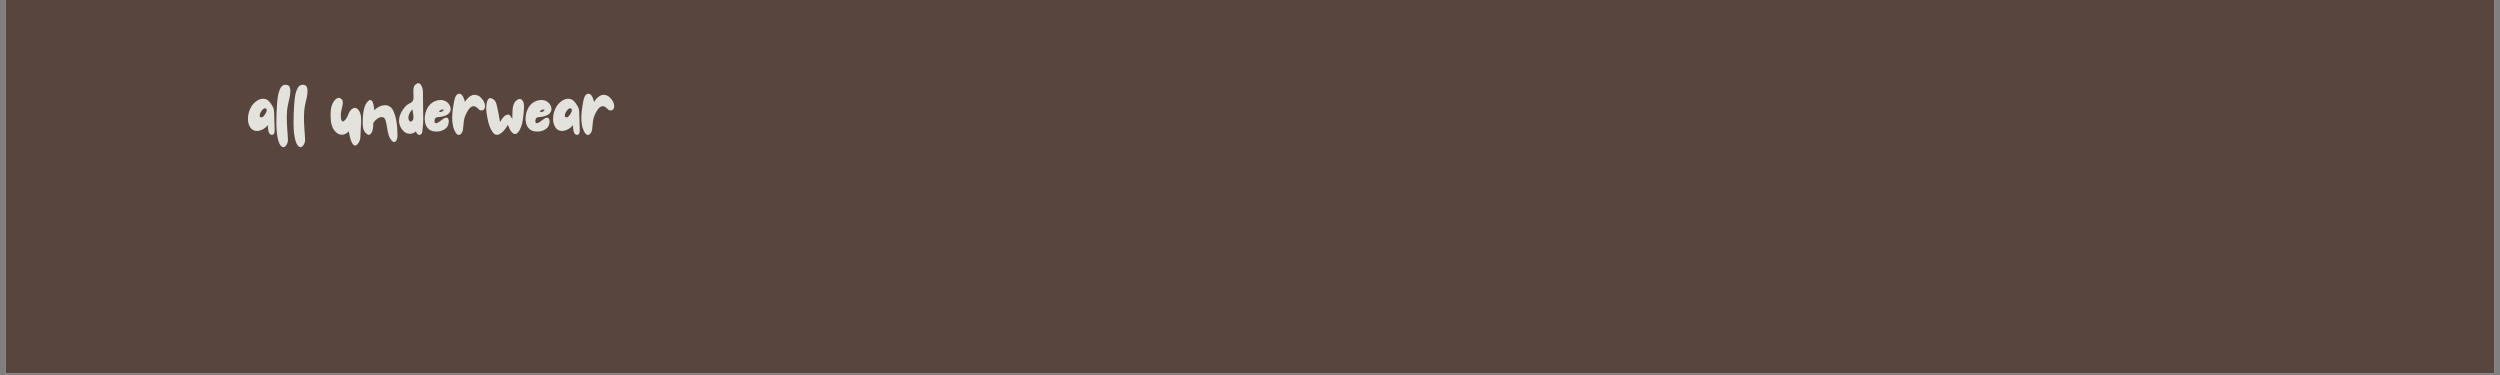 <svg version="1.0" preserveAspectRatio="xMidYMid meet" height="150" viewBox="0 0 750 112.5" zoomAndPan="magnify" width="1000" xmlns:xlink="http://www.w3.org/1999/xlink" xmlns="http://www.w3.org/2000/svg"><rect x="0" y="0" width="750" height="112.5" fill="#808080" stroke="none"/><defs><g></g><clipPath id="78fbb445de"><path clip-rule="nonzero" d="M 1.66 0 L 748.34 0 L 748.34 112.004 L 1.66 112.004 Z M 1.66 0"></path></clipPath></defs><g clip-path="url(#78fbb445de)"><path fill-rule="nonzero" fill-opacity="1" d="M 1.66 0 L 748.34 0 L 748.34 112.004 L 1.66 112.004 Z M 1.66 0" fill="#ffffff"></path><path fill-rule="nonzero" fill-opacity="1" d="M 1.66 0 L 748.34 0 L 748.34 112.004 L 1.66 112.004 Z M 1.66 0" fill="#58453e"></path></g><g fill-opacity="1" fill="#e3e2dd"><g transform="translate(74.024, 40.458)"><g><path d="M 7.359 -0.016 C 7.098 -0.078 6.898 -0.227 6.766 -0.469 C 6.629 -0.707 6.531 -0.984 6.469 -1.297 C 6.414 -1.617 6.379 -1.926 6.359 -2.219 C 6.348 -2.52 6.344 -2.766 6.344 -2.953 C 6.02 -2.504 5.609 -2.125 5.109 -1.812 C 4.609 -1.5 4.082 -1.297 3.531 -1.203 C 2.988 -1.117 2.477 -1.188 2 -1.406 C 1.531 -1.625 1.141 -2.031 0.828 -2.625 C 0.535 -3.25 0.379 -3.914 0.359 -4.625 C 0.336 -5.332 0.426 -6.035 0.625 -6.734 C 0.82 -7.43 1.094 -8.051 1.438 -8.594 C 1.758 -9.082 2.148 -9.52 2.609 -9.906 C 3.066 -10.289 3.566 -10.562 4.109 -10.719 C 4.648 -10.883 5.172 -10.883 5.672 -10.719 C 6.18 -10.562 6.645 -10.191 7.062 -9.609 C 7.312 -9.266 7.516 -8.961 7.672 -8.703 C 7.836 -8.441 7.961 -8.164 8.047 -7.875 C 8.129 -7.582 8.18 -7.211 8.203 -6.766 L 8.344 -2.422 C 8.344 -2.254 8.348 -2.023 8.359 -1.734 C 8.379 -1.441 8.367 -1.148 8.328 -0.859 C 8.285 -0.578 8.191 -0.352 8.047 -0.188 C 7.898 -0.02 7.672 0.035 7.359 -0.016 Z M 4.438 -5.25 C 4.625 -5.25 4.816 -5.348 5.016 -5.547 C 5.211 -5.754 5.391 -5.984 5.547 -6.234 C 5.711 -6.492 5.816 -6.691 5.859 -6.828 C 6.016 -7.172 6.035 -7.473 5.922 -7.734 C 5.805 -7.992 5.566 -8.047 5.203 -7.891 C 4.953 -7.805 4.711 -7.594 4.484 -7.25 C 4.254 -6.914 4.094 -6.625 4 -6.375 C 3.914 -6.125 3.879 -5.875 3.891 -5.625 C 3.91 -5.383 4.094 -5.258 4.438 -5.25 Z M 4.438 -5.25"></path></g></g></g><g fill-opacity="1" fill="#e3e2dd"><g transform="translate(82.521, 40.458)"><g><path d="M 1.703 3.234 C 1.398 2.891 1.156 2.383 0.969 1.719 C 0.781 1.051 0.641 0.289 0.547 -0.562 C 0.461 -1.414 0.41 -2.301 0.391 -3.219 C 0.379 -4.133 0.391 -5.016 0.422 -5.859 C 0.453 -6.711 0.488 -7.461 0.531 -8.109 C 0.539 -8.348 0.562 -8.707 0.594 -9.188 C 0.625 -9.664 0.672 -10.191 0.734 -10.766 C 0.797 -11.348 0.895 -11.922 1.031 -12.484 C 1.176 -13.047 1.363 -13.539 1.594 -13.969 C 1.82 -14.406 2.117 -14.711 2.484 -14.891 C 2.859 -15.078 3.305 -15.078 3.828 -14.891 C 4.141 -14.766 4.348 -14.52 4.453 -14.156 C 4.566 -13.801 4.609 -13.375 4.578 -12.875 C 4.555 -12.383 4.492 -11.883 4.391 -11.375 C 4.297 -10.875 4.191 -10.406 4.078 -9.969 C 3.973 -9.539 3.898 -9.211 3.859 -8.984 C 3.629 -7.848 3.516 -6.656 3.516 -5.406 C 3.516 -4.156 3.562 -2.93 3.656 -1.734 C 3.758 -0.547 3.828 0.555 3.859 1.578 C 3.867 1.816 3.816 2.098 3.703 2.422 C 3.586 2.742 3.43 3.031 3.234 3.281 C 3.035 3.531 2.801 3.664 2.531 3.688 C 2.27 3.719 1.992 3.566 1.703 3.234 Z M 1.703 3.234"></path></g></g></g><g fill-opacity="1" fill="#e3e2dd"><g transform="translate(87.669, 40.458)"><g><path d="M 1.703 3.234 C 1.398 2.891 1.156 2.383 0.969 1.719 C 0.781 1.051 0.641 0.289 0.547 -0.562 C 0.461 -1.414 0.41 -2.301 0.391 -3.219 C 0.379 -4.133 0.391 -5.016 0.422 -5.859 C 0.453 -6.711 0.488 -7.461 0.531 -8.109 C 0.539 -8.348 0.562 -8.707 0.594 -9.188 C 0.625 -9.664 0.672 -10.191 0.734 -10.766 C 0.797 -11.348 0.895 -11.922 1.031 -12.484 C 1.176 -13.047 1.363 -13.539 1.594 -13.969 C 1.82 -14.406 2.117 -14.711 2.484 -14.891 C 2.859 -15.078 3.305 -15.078 3.828 -14.891 C 4.141 -14.766 4.348 -14.52 4.453 -14.156 C 4.566 -13.801 4.609 -13.375 4.578 -12.875 C 4.555 -12.383 4.492 -11.883 4.391 -11.375 C 4.297 -10.875 4.191 -10.406 4.078 -9.969 C 3.973 -9.539 3.898 -9.211 3.859 -8.984 C 3.629 -7.848 3.516 -6.656 3.516 -5.406 C 3.516 -4.156 3.562 -2.93 3.656 -1.734 C 3.758 -0.547 3.828 0.555 3.859 1.578 C 3.867 1.816 3.816 2.098 3.703 2.422 C 3.586 2.742 3.43 3.031 3.234 3.281 C 3.035 3.531 2.801 3.664 2.531 3.688 C 2.27 3.719 1.992 3.566 1.703 3.234 Z M 1.703 3.234"></path></g></g></g><g fill-opacity="1" fill="#e3e2dd"><g transform="translate(98.834, 40.458)"><g><path d="M 8.781 2.328 C 8.469 2.805 8.18 3.086 7.922 3.172 C 7.672 3.254 7.438 3.195 7.219 3 C 7.008 2.801 6.816 2.52 6.641 2.156 C 6.473 1.789 6.332 1.395 6.219 0.969 C 6.102 0.551 6.016 0.156 5.953 -0.219 C 5.891 -0.594 5.852 -0.879 5.844 -1.078 C 5.176 -0.43 4.535 -0.086 3.922 -0.047 C 3.305 -0.004 2.75 -0.172 2.25 -0.547 C 1.75 -0.93 1.336 -1.441 1.016 -2.078 C 0.703 -2.723 0.508 -3.398 0.438 -4.109 C 0.375 -4.836 0.344 -5.57 0.344 -6.312 C 0.344 -7.062 0.426 -7.789 0.594 -8.5 C 0.676 -8.781 0.805 -9.102 0.984 -9.469 C 1.16 -9.832 1.383 -10.164 1.656 -10.469 C 1.926 -10.77 2.223 -10.969 2.547 -11.062 C 2.867 -11.156 3.207 -11.062 3.562 -10.781 C 3.82 -10.582 3.969 -10.301 4 -9.938 C 4.031 -9.582 4 -9.191 3.906 -8.766 C 3.82 -8.336 3.727 -7.926 3.625 -7.531 C 3.531 -7.145 3.469 -6.82 3.438 -6.562 C 3.426 -6.344 3.422 -6.047 3.422 -5.672 C 3.422 -5.305 3.453 -4.969 3.516 -4.656 C 3.586 -4.344 3.719 -4.141 3.906 -4.047 C 4.094 -3.961 4.352 -4.098 4.688 -4.453 C 5 -4.773 5.238 -5.148 5.406 -5.578 C 5.57 -6.004 5.758 -6.422 5.969 -6.828 C 6.176 -7.242 6.473 -7.578 6.859 -7.828 C 7.254 -8.086 7.609 -8.164 7.922 -8.062 C 8.234 -7.969 8.5 -7.77 8.719 -7.469 C 8.938 -7.164 9.109 -6.828 9.234 -6.453 C 9.359 -6.078 9.438 -5.734 9.469 -5.422 C 9.508 -4.703 9.508 -3.984 9.469 -3.266 C 9.426 -2.547 9.391 -1.828 9.359 -1.109 C 9.336 -0.535 9.312 0.055 9.281 0.672 C 9.25 1.285 9.082 1.836 8.781 2.328 Z M 8.781 2.328"></path></g></g></g><g fill-opacity="1" fill="#e3e2dd"><g transform="translate(108.439, 40.458)"><g><path d="M 8.953 1.594 C 8.617 1.195 8.363 0.711 8.188 0.141 C 8.008 -0.43 7.875 -1.016 7.781 -1.609 C 7.688 -2.203 7.594 -2.742 7.5 -3.234 C 7.438 -3.555 7.359 -3.883 7.266 -4.219 C 7.18 -4.562 7.035 -4.836 6.828 -5.047 C 6.617 -5.266 6.297 -5.352 5.859 -5.312 C 5.504 -5.281 5.18 -5.156 4.891 -4.938 C 4.598 -4.727 4.332 -4.5 4.094 -4.25 C 3.75 -3.938 3.566 -3.672 3.547 -3.453 C 3.523 -3.234 3.516 -2.906 3.516 -2.469 C 3.492 -2.164 3.438 -1.82 3.344 -1.438 C 3.25 -1.062 3.109 -0.738 2.922 -0.469 C 2.742 -0.195 2.516 -0.047 2.234 -0.016 C 1.961 0.004 1.641 -0.172 1.266 -0.547 C 0.91 -0.922 0.664 -1.391 0.531 -1.953 C 0.406 -2.516 0.348 -3.094 0.359 -3.688 C 0.367 -4.289 0.391 -4.82 0.422 -5.281 C 0.453 -5.789 0.508 -6.332 0.594 -6.906 C 0.676 -7.477 0.812 -8.031 1 -8.562 C 1.195 -9.102 1.473 -9.566 1.828 -9.953 C 2.148 -10.305 2.422 -10.477 2.641 -10.469 C 2.867 -10.469 3.055 -10.348 3.203 -10.109 C 3.359 -9.879 3.477 -9.594 3.562 -9.25 C 3.645 -8.914 3.707 -8.578 3.75 -8.234 C 3.789 -7.891 3.812 -7.609 3.812 -7.391 C 4.27 -7.836 4.77 -8.195 5.312 -8.469 C 5.852 -8.738 6.391 -8.883 6.922 -8.906 C 7.461 -8.938 7.969 -8.812 8.438 -8.531 C 8.906 -8.25 9.297 -7.773 9.609 -7.109 C 9.941 -6.391 10.191 -5.602 10.359 -4.75 C 10.535 -3.895 10.656 -3.035 10.719 -2.172 C 10.781 -1.305 10.812 -0.484 10.812 0.297 C 10.812 0.586 10.766 0.883 10.672 1.188 C 10.586 1.488 10.469 1.727 10.312 1.906 C 10.164 2.094 9.977 2.176 9.75 2.156 C 9.52 2.133 9.254 1.945 8.953 1.594 Z M 8.953 1.594"></path></g></g></g><g fill-opacity="1" fill="#e3e2dd"><g transform="translate(119.36, 40.458)"><g><path d="M 6.75 -0.047 C 6.406 0.078 6.117 0.02 5.891 -0.219 C 5.66 -0.469 5.504 -0.734 5.422 -1.016 C 4.859 -0.586 4.312 -0.359 3.781 -0.328 C 3.25 -0.297 2.758 -0.406 2.312 -0.656 C 1.863 -0.914 1.477 -1.273 1.156 -1.734 C 0.844 -2.191 0.613 -2.695 0.469 -3.25 C 0.32 -3.812 0.297 -4.367 0.391 -4.922 C 0.516 -5.641 0.77 -6.332 1.156 -7 C 1.539 -7.676 1.992 -8.27 2.516 -8.781 C 2.734 -8.988 2.977 -9.156 3.25 -9.281 C 3.531 -9.414 3.789 -9.562 4.031 -9.719 C 4.281 -9.875 4.453 -10.078 4.547 -10.328 C 4.672 -10.648 4.723 -11.031 4.703 -11.469 C 4.691 -11.906 4.676 -12.348 4.656 -12.797 C 4.633 -13.254 4.66 -13.68 4.734 -14.078 C 4.805 -14.484 4.988 -14.816 5.281 -15.078 C 5.688 -15.43 6.023 -15.566 6.297 -15.484 C 6.578 -15.41 6.812 -15.211 7 -14.891 C 7.188 -14.566 7.32 -14.211 7.406 -13.828 C 7.488 -13.441 7.531 -13.117 7.531 -12.859 C 7.539 -11.984 7.547 -11.109 7.547 -10.234 C 7.547 -9.359 7.555 -8.477 7.578 -7.594 C 7.586 -6.656 7.598 -5.707 7.609 -4.75 C 7.617 -3.801 7.562 -2.848 7.438 -1.891 C 7.414 -1.703 7.395 -1.484 7.375 -1.234 C 7.352 -0.984 7.301 -0.742 7.219 -0.516 C 7.133 -0.297 6.977 -0.141 6.75 -0.047 Z M 3.422 -4.25 C 3.586 -4.02 3.758 -3.93 3.938 -3.984 C 4.113 -4.035 4.27 -4.156 4.406 -4.344 C 4.551 -4.539 4.629 -4.707 4.641 -4.844 C 4.711 -5.258 4.695 -5.723 4.594 -6.234 C 4.488 -6.742 4.426 -7.211 4.406 -7.641 C 4.133 -7.43 3.879 -7.125 3.641 -6.719 C 3.398 -6.32 3.242 -5.898 3.172 -5.453 C 3.109 -5.004 3.191 -4.602 3.422 -4.25 Z M 3.422 -4.25"></path></g></g></g><g fill-opacity="1" fill="#e3e2dd"><g transform="translate(127.071, 40.458)"><g><path d="M 3.094 -1.047 C 2.375 -1.16 1.801 -1.441 1.375 -1.891 C 0.945 -2.336 0.656 -2.875 0.5 -3.5 C 0.352 -4.133 0.312 -4.797 0.375 -5.484 C 0.445 -6.18 0.613 -6.844 0.875 -7.469 C 1.133 -8.094 1.469 -8.617 1.875 -9.047 C 2.375 -9.586 3.016 -9.988 3.797 -10.25 C 4.578 -10.508 5.336 -10.535 6.078 -10.328 C 6.461 -10.211 6.816 -10.016 7.141 -9.734 C 7.461 -9.453 7.711 -9.125 7.891 -8.75 C 8.078 -8.383 8.156 -8.004 8.125 -7.609 C 8.094 -7.211 7.926 -6.836 7.625 -6.484 C 7.332 -6.16 6.969 -5.922 6.531 -5.766 C 6.102 -5.617 5.68 -5.504 5.266 -5.422 C 4.984 -5.379 4.695 -5.348 4.406 -5.328 C 4.113 -5.316 3.863 -5.242 3.656 -5.109 C 3.445 -4.984 3.328 -4.719 3.297 -4.312 C 3.266 -3.895 3.328 -3.641 3.484 -3.547 C 3.648 -3.461 3.859 -3.477 4.109 -3.594 C 4.367 -3.707 4.633 -3.863 4.906 -4.062 C 5.188 -4.258 5.441 -4.453 5.672 -4.641 C 5.91 -4.828 6.078 -4.941 6.172 -4.984 C 6.66 -5.203 7.008 -5.219 7.219 -5.031 C 7.438 -4.844 7.551 -4.562 7.562 -4.188 C 7.582 -3.812 7.523 -3.43 7.391 -3.047 C 7.266 -2.66 7.102 -2.367 6.906 -2.172 C 6.426 -1.691 5.836 -1.352 5.141 -1.156 C 4.441 -0.969 3.758 -0.93 3.094 -1.047 Z M 4.625 -6.875 C 4.77 -6.832 4.969 -6.836 5.219 -6.891 C 5.469 -6.941 5.676 -7.031 5.844 -7.156 C 6.008 -7.289 6.055 -7.438 5.984 -7.594 C 5.691 -7.645 5.422 -7.609 5.172 -7.484 C 4.922 -7.359 4.738 -7.156 4.625 -6.875 Z M 4.625 -6.875"></path></g></g></g><g fill-opacity="1" fill="#e3e2dd"><g transform="translate(135.314, 40.458)"><g><path d="M 1.297 -0.812 C 0.941 -1.426 0.691 -2.113 0.547 -2.875 C 0.398 -3.633 0.332 -4.422 0.344 -5.234 C 0.363 -6.055 0.422 -6.859 0.516 -7.641 C 0.617 -8.43 0.738 -9.164 0.875 -9.844 C 0.926 -10.082 0.992 -10.367 1.078 -10.703 C 1.16 -11.035 1.273 -11.348 1.422 -11.641 C 1.578 -11.93 1.789 -12.129 2.062 -12.234 C 2.383 -12.379 2.664 -12.379 2.906 -12.234 C 3.156 -12.098 3.363 -11.883 3.531 -11.594 C 3.695 -11.301 3.832 -10.992 3.938 -10.672 C 4.039 -10.359 4.113 -10.086 4.156 -9.859 C 4.406 -10.273 4.695 -10.66 5.031 -11.016 C 5.375 -11.379 5.766 -11.656 6.203 -11.844 C 6.641 -12.031 7.113 -12.062 7.625 -11.938 C 8.07 -11.832 8.477 -11.609 8.844 -11.266 C 9.219 -10.93 9.523 -10.547 9.766 -10.109 C 10.016 -9.672 10.16 -9.227 10.203 -8.781 C 10.234 -8.426 10.164 -8.098 10 -7.797 C 9.844 -7.504 9.57 -7.348 9.188 -7.328 C 8.832 -7.305 8.555 -7.406 8.359 -7.625 C 8.16 -7.852 7.93 -8.062 7.672 -8.25 C 7.266 -8.551 6.891 -8.66 6.547 -8.578 C 6.211 -8.504 5.91 -8.328 5.641 -8.047 C 5.379 -7.766 5.141 -7.438 4.922 -7.062 C 4.691 -6.676 4.488 -6.273 4.312 -5.859 C 4.133 -5.453 4.004 -5.023 3.922 -4.578 C 3.828 -4.078 3.766 -3.578 3.734 -3.078 C 3.703 -2.578 3.648 -2.082 3.578 -1.594 C 3.504 -1.133 3.344 -0.742 3.094 -0.422 C 2.844 -0.109 2.555 0.035 2.234 0.016 C 1.91 -0.004 1.598 -0.281 1.297 -0.812 Z M 1.297 -0.812"></path></g></g></g><g fill-opacity="1" fill="#e3e2dd"><g transform="translate(145.519, 40.458)"><g><path d="M 8.703 -0.297 C 8.398 -0.41 8.125 -0.629 7.875 -0.953 C 7.625 -1.285 7.414 -1.645 7.25 -2.031 C 7.082 -2.426 6.953 -2.75 6.859 -3 C 6.691 -2.707 6.473 -2.375 6.203 -2 C 5.941 -1.633 5.648 -1.285 5.328 -0.953 C 5.004 -0.629 4.672 -0.379 4.328 -0.203 C 3.984 -0.023 3.633 0.031 3.281 -0.031 C 2.938 -0.102 2.602 -0.363 2.281 -0.812 C 1.883 -1.363 1.562 -1.992 1.312 -2.703 C 1.07 -3.41 0.879 -4.141 0.734 -4.891 C 0.586 -5.648 0.473 -6.352 0.391 -7 C 0.379 -7.219 0.367 -7.531 0.359 -7.938 C 0.348 -8.352 0.375 -8.781 0.438 -9.219 C 0.5 -9.664 0.609 -10.055 0.766 -10.391 C 0.922 -10.734 1.141 -10.941 1.422 -11.016 C 1.703 -11.086 2.066 -10.961 2.516 -10.641 C 2.93 -10.348 3.219 -9.922 3.375 -9.359 C 3.539 -8.797 3.672 -8.281 3.766 -7.812 C 3.898 -7.145 4.023 -6.484 4.141 -5.828 C 4.254 -5.172 4.367 -4.516 4.484 -3.859 C 4.691 -4.211 4.961 -4.613 5.297 -5.062 C 5.641 -5.52 6.016 -5.828 6.422 -5.984 C 6.754 -6.117 7.02 -6.129 7.219 -6.016 C 7.426 -5.91 7.598 -5.738 7.734 -5.5 C 7.867 -5.27 8.016 -5.02 8.172 -4.75 C 8.203 -5.508 8.223 -6.305 8.234 -7.141 C 8.242 -7.973 8.398 -8.742 8.703 -9.453 C 8.848 -9.742 9.062 -10.02 9.344 -10.281 C 9.625 -10.551 9.93 -10.711 10.266 -10.766 C 10.609 -10.828 10.922 -10.68 11.203 -10.328 C 11.461 -10.016 11.613 -9.613 11.656 -9.125 C 11.707 -8.633 11.707 -8.129 11.656 -7.609 C 11.613 -7.086 11.578 -6.645 11.547 -6.281 C 11.484 -5.613 11.398 -4.945 11.297 -4.281 C 11.203 -3.613 11.031 -2.961 10.781 -2.328 C 10.688 -2.066 10.539 -1.754 10.344 -1.391 C 10.156 -1.035 9.926 -0.738 9.656 -0.5 C 9.395 -0.258 9.078 -0.191 8.703 -0.297 Z M 8.703 -0.297"></path></g></g></g><g fill-opacity="1" fill="#e3e2dd"><g transform="translate(157.317, 40.458)"><g><path d="M 3.094 -1.047 C 2.375 -1.16 1.801 -1.441 1.375 -1.891 C 0.945 -2.336 0.656 -2.875 0.5 -3.5 C 0.352 -4.133 0.312 -4.797 0.375 -5.484 C 0.445 -6.18 0.613 -6.844 0.875 -7.469 C 1.133 -8.094 1.469 -8.617 1.875 -9.047 C 2.375 -9.586 3.016 -9.988 3.797 -10.25 C 4.578 -10.508 5.336 -10.535 6.078 -10.328 C 6.461 -10.211 6.816 -10.016 7.141 -9.734 C 7.461 -9.453 7.711 -9.125 7.891 -8.75 C 8.078 -8.383 8.156 -8.004 8.125 -7.609 C 8.094 -7.211 7.926 -6.836 7.625 -6.484 C 7.332 -6.16 6.969 -5.922 6.531 -5.766 C 6.102 -5.617 5.68 -5.504 5.266 -5.422 C 4.984 -5.379 4.695 -5.348 4.406 -5.328 C 4.113 -5.316 3.863 -5.242 3.656 -5.109 C 3.445 -4.984 3.328 -4.719 3.297 -4.312 C 3.266 -3.895 3.328 -3.641 3.484 -3.547 C 3.648 -3.461 3.859 -3.477 4.109 -3.594 C 4.367 -3.707 4.633 -3.863 4.906 -4.062 C 5.188 -4.258 5.441 -4.453 5.672 -4.641 C 5.91 -4.828 6.078 -4.941 6.172 -4.984 C 6.66 -5.203 7.008 -5.219 7.219 -5.031 C 7.438 -4.844 7.551 -4.562 7.562 -4.188 C 7.582 -3.812 7.523 -3.43 7.391 -3.047 C 7.266 -2.66 7.102 -2.367 6.906 -2.172 C 6.426 -1.691 5.836 -1.352 5.141 -1.156 C 4.441 -0.969 3.758 -0.93 3.094 -1.047 Z M 4.625 -6.875 C 4.77 -6.832 4.969 -6.836 5.219 -6.891 C 5.469 -6.941 5.676 -7.031 5.844 -7.156 C 6.008 -7.289 6.055 -7.438 5.984 -7.594 C 5.691 -7.645 5.422 -7.609 5.172 -7.484 C 4.922 -7.359 4.738 -7.156 4.625 -6.875 Z M 4.625 -6.875"></path></g></g></g><g fill-opacity="1" fill="#e3e2dd"><g transform="translate(165.56, 40.458)"><g><path d="M 7.359 -0.016 C 7.098 -0.078 6.898 -0.227 6.766 -0.469 C 6.629 -0.707 6.531 -0.984 6.469 -1.297 C 6.414 -1.617 6.379 -1.926 6.359 -2.219 C 6.348 -2.52 6.344 -2.766 6.344 -2.953 C 6.02 -2.504 5.609 -2.125 5.109 -1.812 C 4.609 -1.5 4.082 -1.297 3.531 -1.203 C 2.988 -1.117 2.477 -1.188 2 -1.406 C 1.531 -1.625 1.141 -2.031 0.828 -2.625 C 0.535 -3.25 0.379 -3.914 0.359 -4.625 C 0.336 -5.332 0.426 -6.035 0.625 -6.734 C 0.82 -7.43 1.094 -8.051 1.438 -8.594 C 1.758 -9.082 2.148 -9.52 2.609 -9.906 C 3.066 -10.289 3.566 -10.562 4.109 -10.719 C 4.648 -10.883 5.172 -10.883 5.672 -10.719 C 6.18 -10.562 6.645 -10.191 7.062 -9.609 C 7.312 -9.266 7.516 -8.961 7.672 -8.703 C 7.836 -8.441 7.961 -8.164 8.047 -7.875 C 8.129 -7.582 8.18 -7.211 8.203 -6.766 L 8.344 -2.422 C 8.344 -2.254 8.348 -2.023 8.359 -1.734 C 8.379 -1.441 8.367 -1.148 8.328 -0.859 C 8.285 -0.578 8.191 -0.352 8.047 -0.188 C 7.898 -0.02 7.672 0.035 7.359 -0.016 Z M 4.438 -5.25 C 4.625 -5.25 4.816 -5.348 5.016 -5.547 C 5.211 -5.754 5.391 -5.984 5.547 -6.234 C 5.711 -6.492 5.816 -6.691 5.859 -6.828 C 6.016 -7.172 6.035 -7.473 5.922 -7.734 C 5.805 -7.992 5.566 -8.047 5.203 -7.891 C 4.953 -7.805 4.711 -7.594 4.484 -7.25 C 4.254 -6.914 4.094 -6.625 4 -6.375 C 3.914 -6.125 3.879 -5.875 3.891 -5.625 C 3.91 -5.383 4.094 -5.258 4.438 -5.25 Z M 4.438 -5.25"></path></g></g></g><g fill-opacity="1" fill="#e3e2dd"><g transform="translate(174.057, 40.458)"><g><path d="M 1.297 -0.812 C 0.941 -1.426 0.691 -2.113 0.547 -2.875 C 0.398 -3.633 0.332 -4.422 0.344 -5.234 C 0.363 -6.055 0.422 -6.859 0.516 -7.641 C 0.617 -8.43 0.738 -9.164 0.875 -9.844 C 0.926 -10.082 0.992 -10.367 1.078 -10.703 C 1.16 -11.035 1.273 -11.348 1.422 -11.641 C 1.578 -11.93 1.789 -12.129 2.062 -12.234 C 2.383 -12.379 2.664 -12.379 2.906 -12.234 C 3.156 -12.098 3.363 -11.883 3.531 -11.594 C 3.695 -11.301 3.832 -10.992 3.938 -10.672 C 4.039 -10.359 4.113 -10.086 4.156 -9.859 C 4.406 -10.273 4.695 -10.66 5.031 -11.016 C 5.375 -11.379 5.766 -11.656 6.203 -11.844 C 6.641 -12.031 7.113 -12.062 7.625 -11.938 C 8.07 -11.832 8.477 -11.609 8.844 -11.266 C 9.219 -10.93 9.523 -10.547 9.766 -10.109 C 10.016 -9.672 10.16 -9.227 10.203 -8.781 C 10.234 -8.426 10.164 -8.098 10 -7.797 C 9.844 -7.504 9.57 -7.348 9.188 -7.328 C 8.832 -7.305 8.555 -7.406 8.359 -7.625 C 8.16 -7.852 7.93 -8.062 7.672 -8.25 C 7.266 -8.551 6.891 -8.66 6.547 -8.578 C 6.211 -8.504 5.91 -8.328 5.641 -8.047 C 5.379 -7.766 5.141 -7.438 4.922 -7.062 C 4.691 -6.676 4.488 -6.273 4.312 -5.859 C 4.133 -5.453 4.004 -5.023 3.922 -4.578 C 3.828 -4.078 3.766 -3.578 3.734 -3.078 C 3.703 -2.578 3.648 -2.082 3.578 -1.594 C 3.504 -1.133 3.344 -0.742 3.094 -0.422 C 2.844 -0.109 2.555 0.035 2.234 0.016 C 1.91 -0.004 1.598 -0.281 1.297 -0.812 Z M 1.297 -0.812"></path></g></g></g></svg>